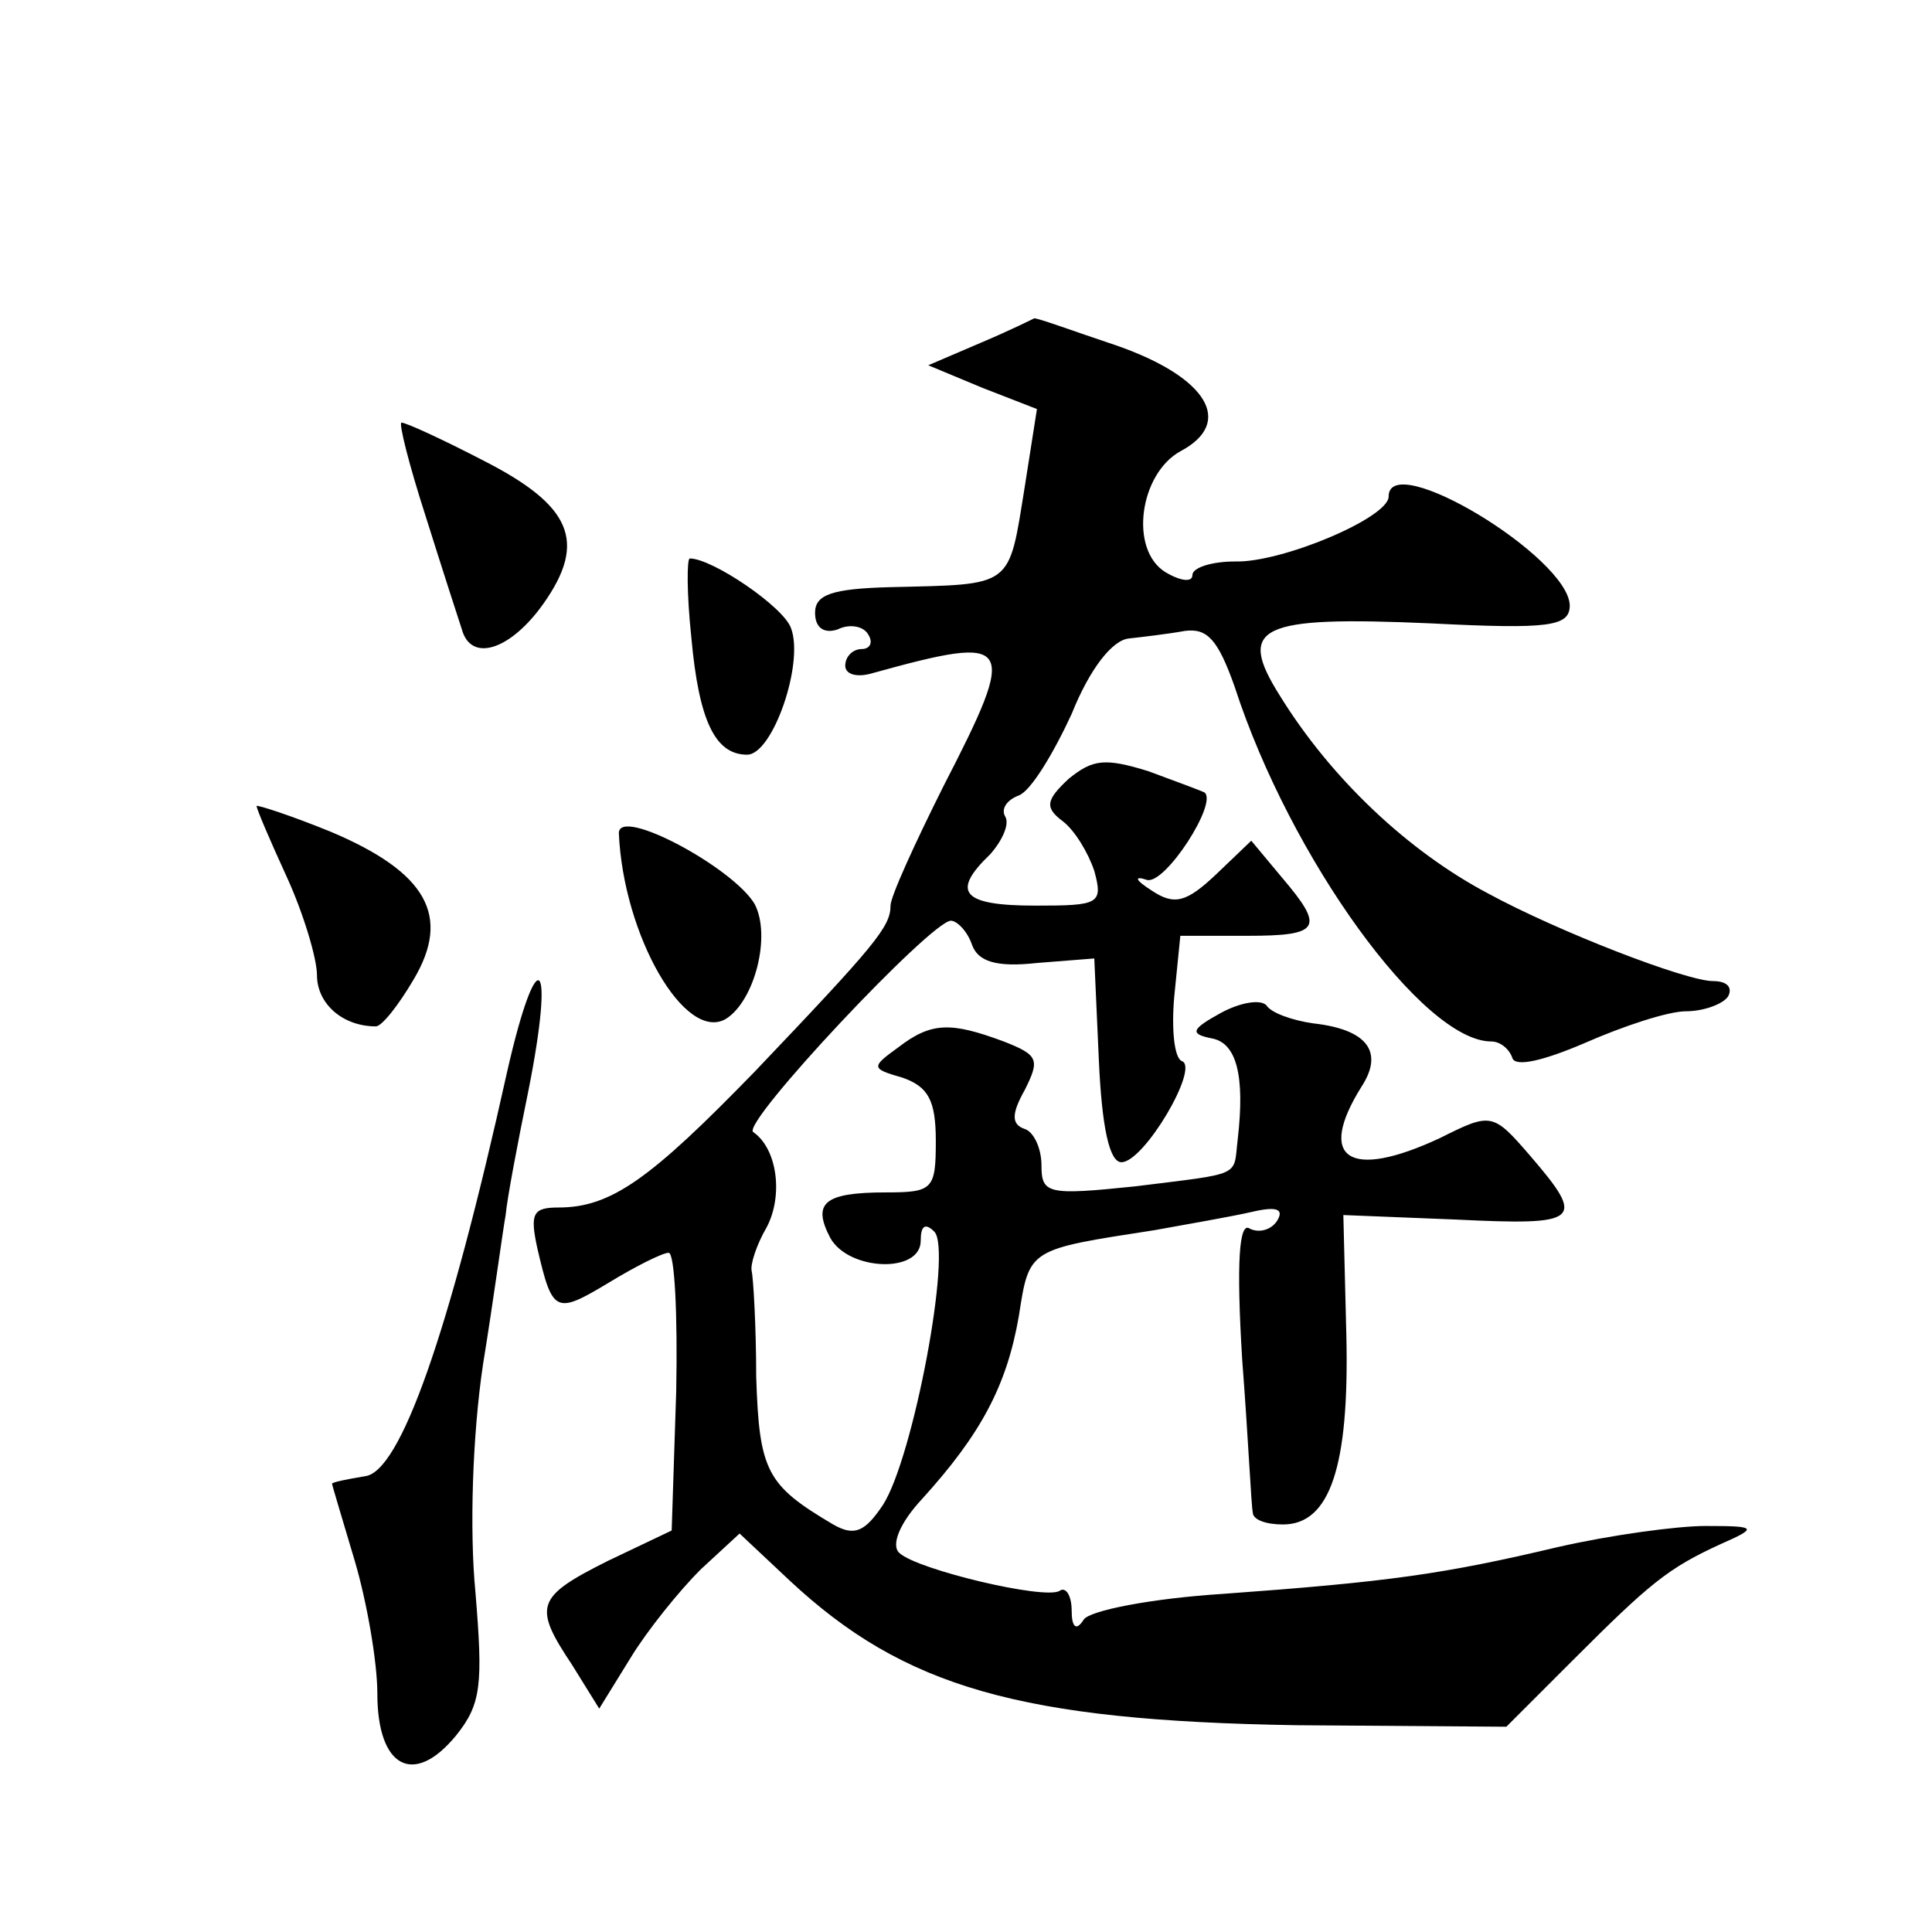 <?xml version="1.0" standalone="no"?>
<!DOCTYPE svg PUBLIC "-//W3C//DTD SVG 20010904//EN"
 "http://www.w3.org/TR/2001/REC-SVG-20010904/DTD/svg10.dtd">
<svg version="1.0" xmlns="http://www.w3.org/2000/svg"
 width="128pt" height="128pt" viewBox="0 0 128 128"
 preserveAspectRatio="xMidYMid meet">
<g transform="translate(0,128) scale(0.1,-0.1)"
fill="#0" stroke="none">
<path d="M650 1053 l-35 -15 36 -15 36 -14 -8 -51 c-11 -68 -7 -65 -89 -67 -39
-1 -50 -5 -50 -17 0 -10 6 -14 15 -11 8 4 17 2 20 -3 4 -6 1 -10 -4 -10 -6 0 -11
-5 -11 -11 0 -6 8 -8 18 -5 94 26 97 22 47 -75 -19 -38 -35 -73 -35 -79 0 -14 -10
-26 -90 -110 -69 -71 -95 -90 -130 -90 -17 0 -19 -4 -14 -27 10 -43 12 -44 47 -23
18 11 36 20 40 20 4 0 6 -41 5 -92 l-3 -92 -42 -20 c-48 -24 -50 -30 -24 -69 l18
-29 21 34 c11 18 32 44 46 58 l26 24 33 -31 c76 -71 153 -93 336 -96 l139 -1 44
44 c51 51 63 61 98 77 25 11 24 12 -10 12 -19 0 -63 -6 -98 -14 -76 -18 -112 -23
-222 -31 -47 -3 -88 -11 -92 -17 -5 -8 -8 -5 -8 6 0 10 -4 16 -8 13 -10 -6 -94
14 -106 25 -6 5 0 20 15 36 39 43 56 75 64 121 7 45 6 44 90 57 22 4 51 9 64 12
17 4 22 2 17 -6 -4 -6 -12 -8 -18 -5 -7 5 -9 -22 -5 -87 4 -52 6 -97 7 -101 0 -5
9 -8 20 -8 31 0 44 38 42 125 l-2 80 75 -3 c82 -4 86 -1 49 42 -25 29 -26 29 -60
12 -60 -28 -82 -14 -52 34 15 23 4 38 -32 42 -14 2 -28 7 -31 12 -4 4 -17 2 -30
-5 -20 -11 -21 -14 -6 -17 16 -3 22 -24 17 -67 -3 -25 4 -22 -68 -31 -58 -6 -62
-5 -62 14 0 11 -5 22 -11 24 -9 3 -9 10 0 26 10 20 9 23 -14 32 -35 13 -48 13 -70
-4 -18 -13 -18 -14 3 -20 17 -6 22 -15 22 -42 0 -32 -2 -34 -33 -34 -41 0 -49 -7
-37 -30 12 -22 60 -24 60 -2 0 10 3 12 9 6 12 -12 -14 -150 -34 -181 -12 -18 -19
-21 -33 -13 -44 26 -49 35 -51 98 0 34 -2 66 -3 70 -1 4 3 17 10 29 11 21 7 52
-9 63 -8 6 118 140 131 140 4 0 11 -7 14 -16 4 -11 16 -15 43 -12 l38 3 3 -67 c2
-45 7 -68 15 -68 15 0 52 63 40 67 -5 2 -7 21 -5 43 l4 40 44 0 c49 0 52 5 23 39
l-20 24 -23 -22 c-20 -19 -28 -21 -43 -11 -11 7 -12 10 -3 7 12 -3 47 51 38 58
-2 1 -18 7 -37 14 -29 9 -37 8 -53 -5 -15 -14 -16 -19 -4 -28 8 -6 17 -21 21 -33
6 -22 3 -23 -39 -23 -49 0 -56 9 -30 34 8 9 13 20 10 25 -3 5 1 11 9 14 8 3 23
28 35 54 12 30 27 49 38 50 9 1 26 3 37 5 15 2 22 -6 33 -37 37 -114 125 -235 170
-235 6 0 12 -5 14 -11 2 -6 20 -2 48 10 25 11 55 21 67 21 12 0 25 5 28 10 3 6
-1 10 -10 10 -18 0 -103 33 -149 58 -53 28 -104 76 -138 131 -29 46 -14 53 100
48 79 -4 92 -2 92 12 -1 32 -120 104 -120 72 0 -14 -71 -44 -102 -43 -15 0 -28
-4 -28 -9 0 -5 -8 -4 -18 2 -24 15 -17 65 10 80 36 19 18 49 -42 70 -30 10 -54
19 -55 18 0 0 -16 -8 -35 -16z M282 938 c11 -35 22 -69 24 -75 6 -22 32 -14 54
17 29 41 19 65 -40 95 -27 14 -51 25 -54 25 -2 0 5 -28 16 -62z M458 858 c5 -56
16 -78 37 -78 17 0 38 61 29 84 -5 14 -52 46 -67 46 -2 0 -2 -24 1 -52z M170 746
c0 -2 9 -23 20 -47 11 -24 20 -54 20 -65 0 -19 17 -34 39 -34 4 0 15 14 25 31 25
42 9 71 -55 98 -27 11 -49 18 -49 17z M410 728 c3 -68 44 -139 71 -123 19 12 30
55 19 76 -14 24 -90 65 -90 47z M336 570 c-39 -176 -71 -265 -94 -268 -12 -2 -22
-4 -22 -5 0 -1 7 -24 15 -51 8 -27 15 -67 15 -88 0 -49 24 -62 52 -28 17 21 18
34 13 95 -4 41 -2 104 5 151 7 43 13 88 15 99 1 11 8 48 15 82 18 90 6 101 -14
13z"/>
</g>
</svg>
